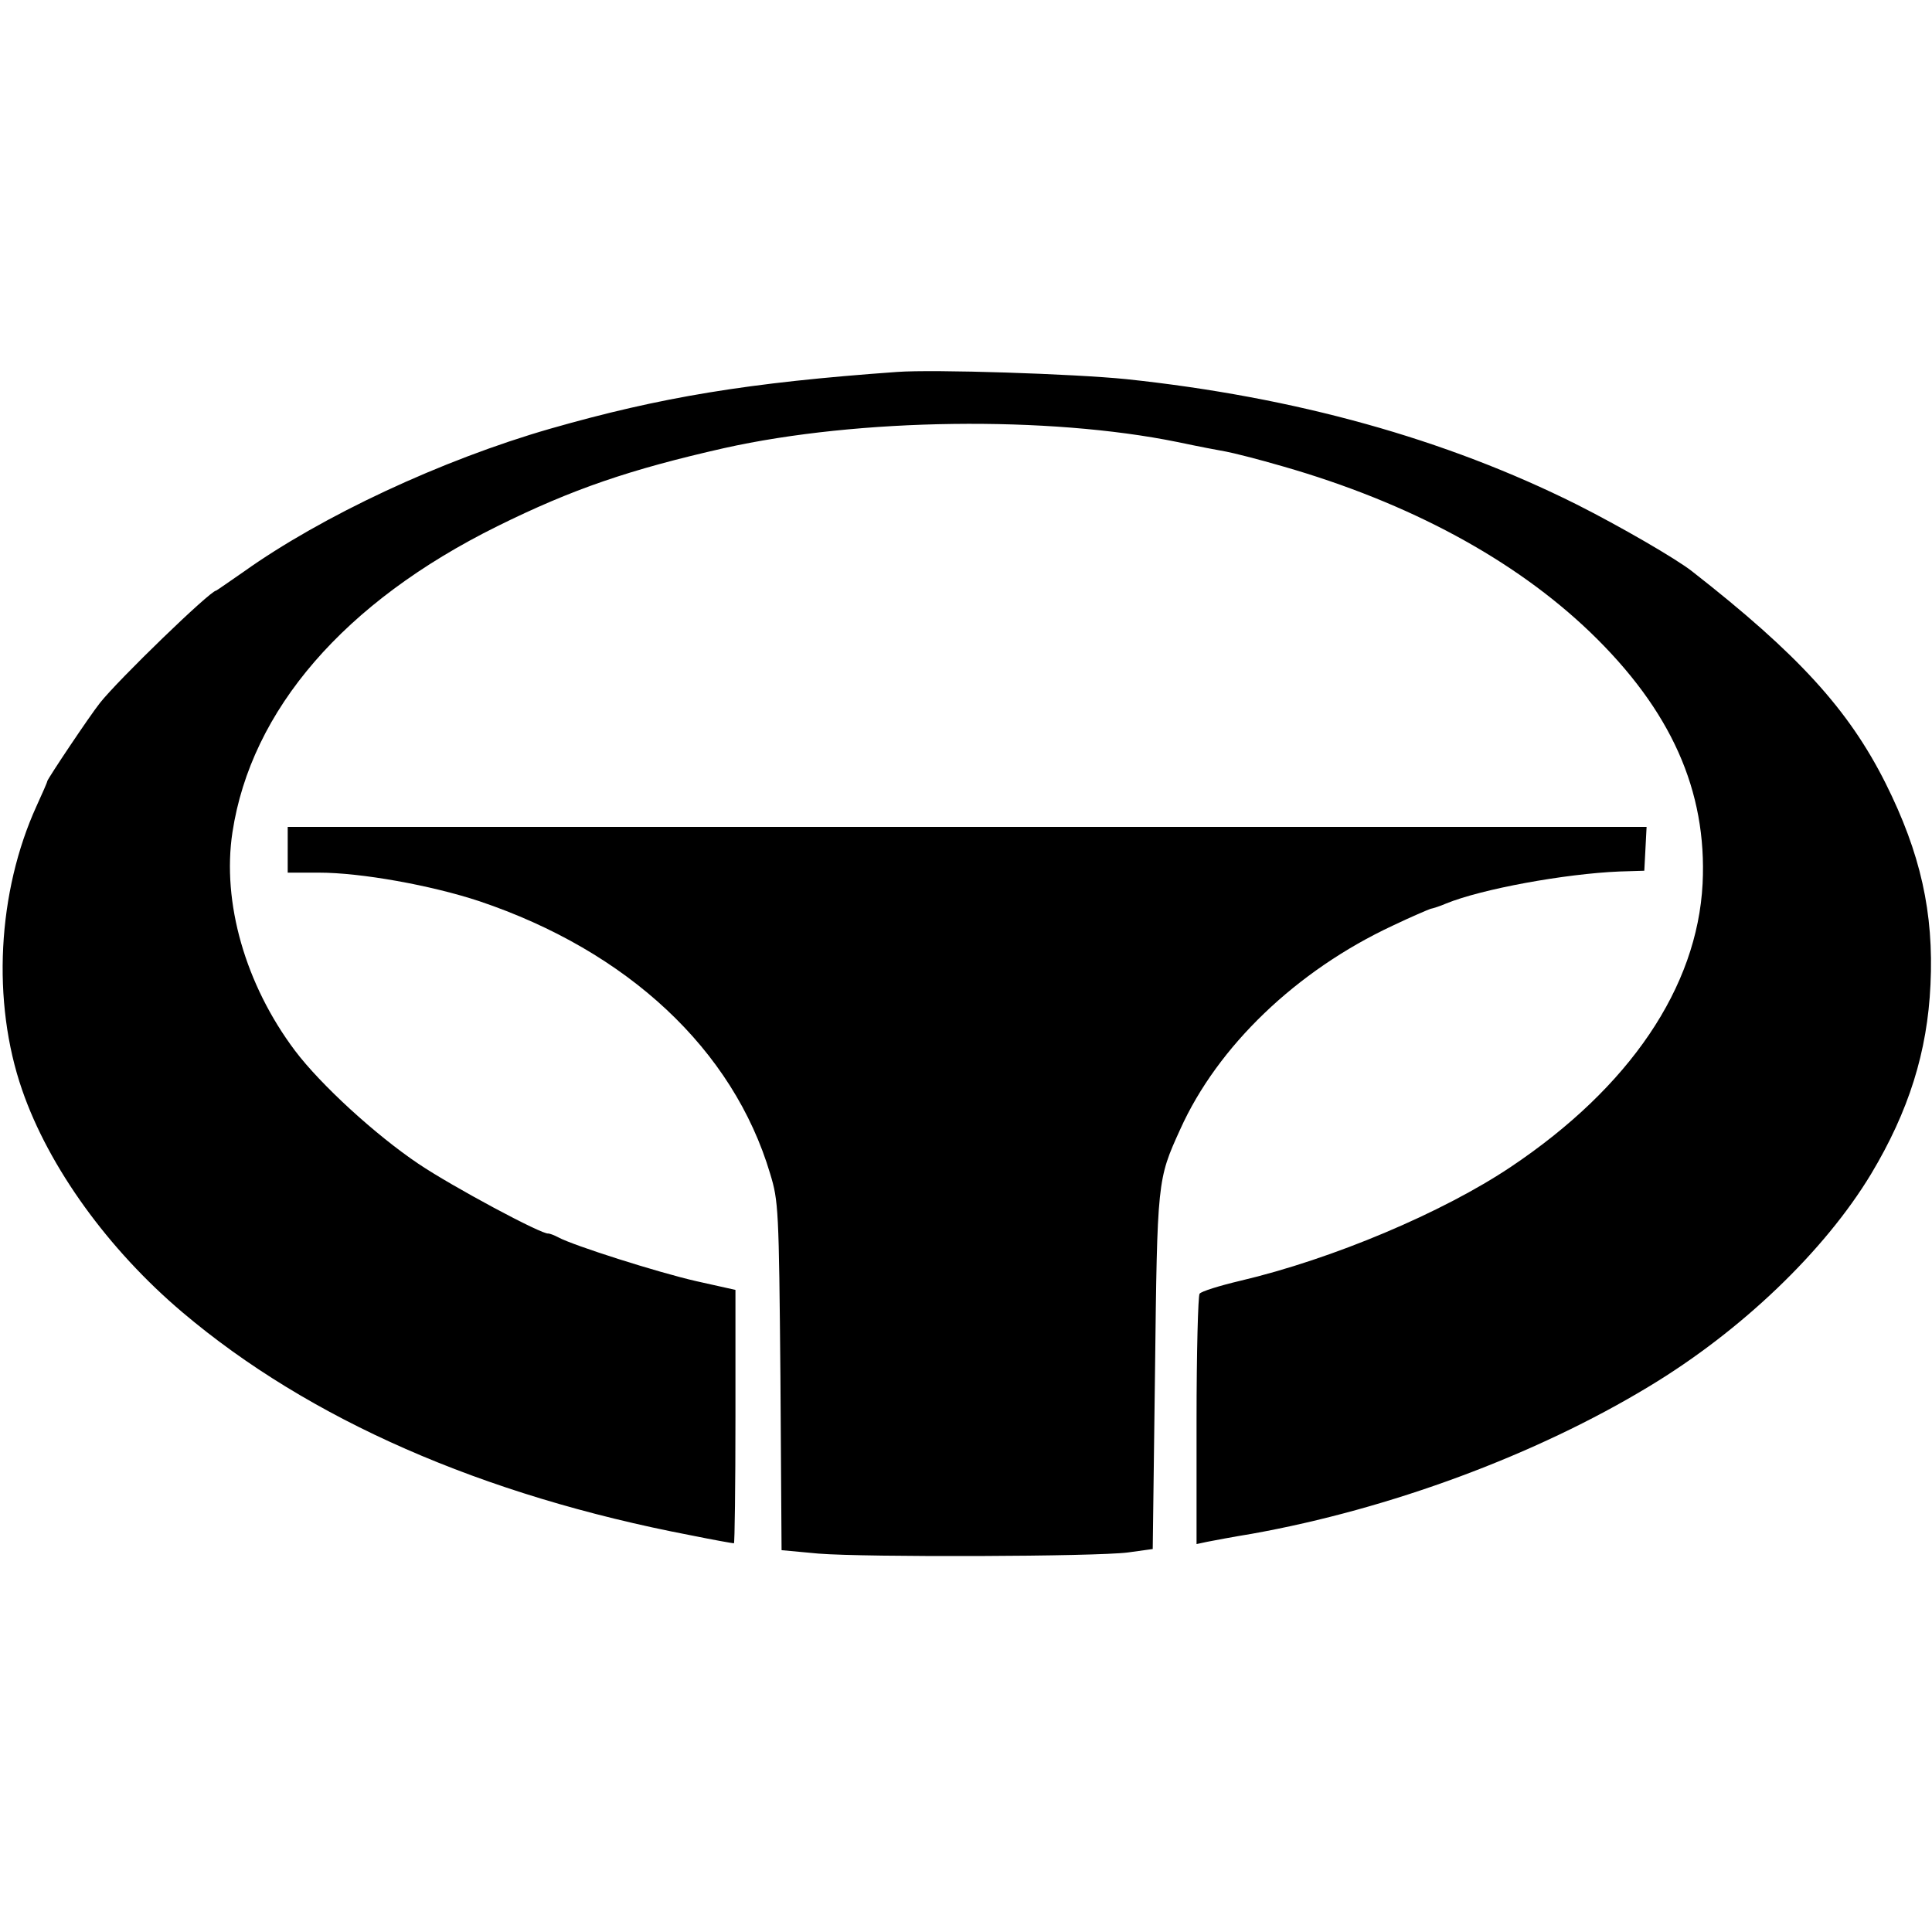 <?xml version="1.0" standalone="no"?>
<!DOCTYPE svg PUBLIC "-//W3C//DTD SVG 20010904//EN"
 "http://www.w3.org/TR/2001/REC-SVG-20010904/DTD/svg10.dtd">
<svg version="1.0" xmlns="http://www.w3.org/2000/svg"
 width="507pt" height="507pt" viewBox="0 0 507 507"
 preserveAspectRatio="xMidYMid meet">
<g transform="translate(0,507) scale(0.1,-0.1)"
fill="#000000" stroke="none">
<path d="M2355 4094 c-392 -28 -621 -66 -911 -149 -285 -82 -599 -229 -804
-375 -39 -27 -72 -50 -73 -50 -15 0 -257 -234 -305 -295 -27 -34 -136 -197
-138 -205 0 -3 -13 -32 -28 -65 -103 -226 -118 -514 -38 -745 70 -203 226
-419 421 -584 332 -281 786 -480 1334 -585 59 -12 110 -21 113 -21 2 0 4 150
4 333 l0 332 -103 23 c-101 23 -324 94 -362 115 -11 6 -23 10 -26 10 -15 -4
-252 123 -341 183 -113 76 -257 208 -324 297 -130 173 -192 389 -164 573 49
321 293 604 695 803 198 98 348 149 595 205 354 79 852 85 1190 16 52 -11 109
-22 127 -25 17 -3 85 -20 150 -39 331 -95 607 -244 806 -435 212 -204 307
-416 295 -660 -14 -272 -191 -534 -503 -743 -179 -120 -468 -242 -710 -299
-55 -13 -103 -28 -107 -34 -4 -5 -8 -155 -8 -333 l0 -324 28 6 c15 3 68 13
117 21 363 65 746 207 1043 387 242 146 460 355 582 557 99 165 148 321 156
497 9 189 -26 345 -118 529 -97 193 -229 338 -508 556 -42 33 -189 118 -302
175 -344 172 -738 282 -1182 329 -138 14 -506 26 -601 19z"/>
<path d="M755 2840 l0 -60 82 0 c110 0 294 -33 421 -75 389 -131 666 -389 763
-715 22 -72 23 -93 27 -532 l3 -456 97 -9 c125 -10 727 -8 812 3 l65 9 6 465
c6 504 6 504 66 636 98 218 305 417 558 535 48 23 93 42 99 44 6 1 25 7 41 14
93 38 311 78 455 84 l65 2 3 57 3 58 -1783 0 -1783 0 0 -60z"/>
</g>
</svg>
